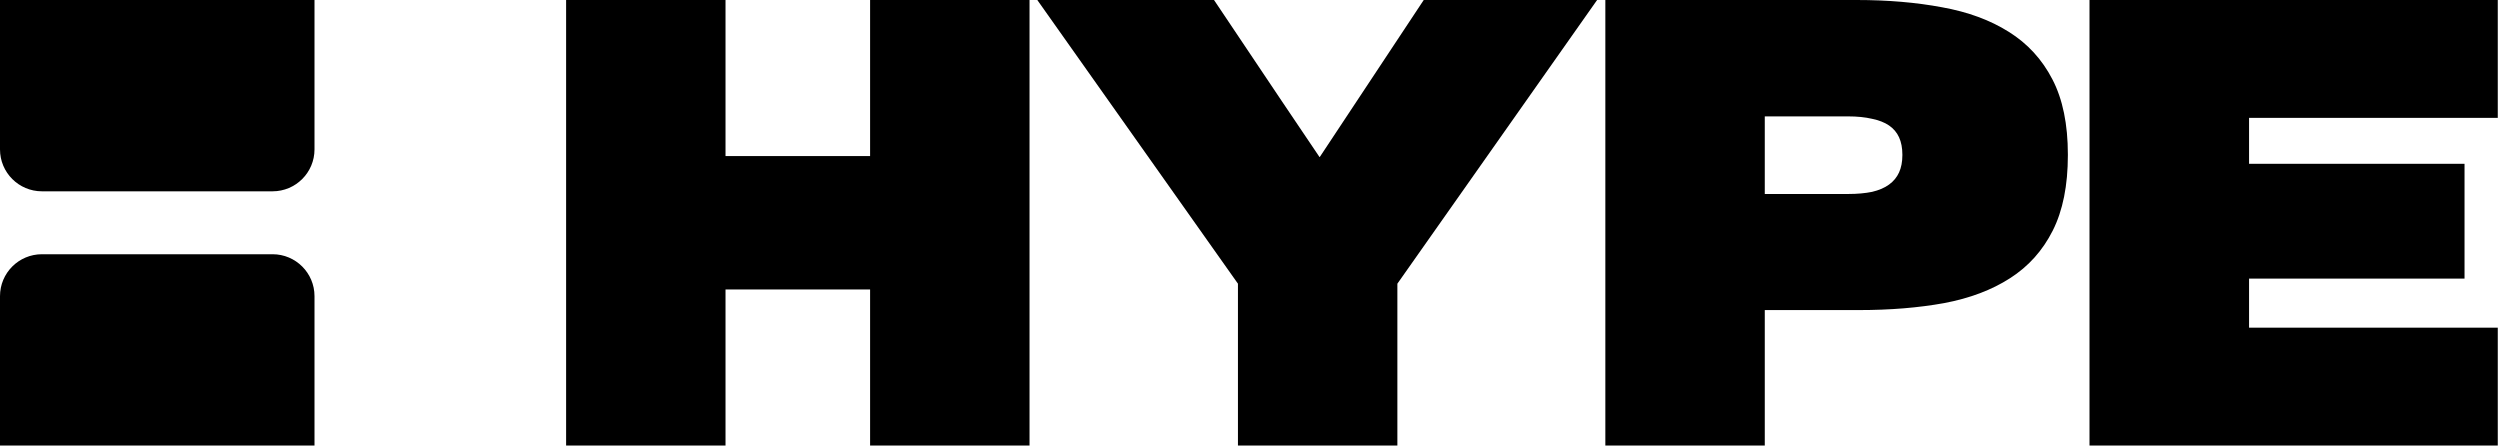 <svg width="101" height="18" viewBox="0 0 101 18" fill="none" xmlns="http://www.w3.org/2000/svg">
<path d="M0 0H12.706V6.035C12.706 6.971 11.947 7.729 11.012 7.729H1.694C0.758 7.729 0 6.971 0 6.035V0Z" fill="black" style="fill:black;fill:black;fill-opacity:1;"/>
<path d="M0 11.965C0 11.029 0.758 10.271 1.694 10.271H11.012C11.947 10.271 12.706 11.029 12.706 11.965V18H0V11.965Z" fill="black" style="fill:black;fill:black;fill-opacity:1;"/>
<path d="M29.311 18H22.871V0H29.311V6.306H35.152V0H41.593V18H35.152V11.694H29.311V18Z" fill="black" style="fill:black;fill:black;fill-opacity:1;"/>
<path d="M56.454 18H50.013V11.461L41.907 0H49.046L51.788 4.09L53.307 6.343H53.319L57.519 0H64.523L56.454 11.461V18Z" fill="black" style="fill:black;fill:black;fill-opacity:1;"/>
<path fill-rule="evenodd" clip-rule="evenodd" d="M71.297 18H64.856V0H75.007C76.264 0 77.415 0.098 78.46 0.294C79.505 0.482 80.403 0.812 81.154 1.286C81.913 1.759 82.501 2.4 82.918 3.208C83.334 4.008 83.542 5.02 83.542 6.245V6.269C83.542 7.494 83.338 8.51 82.93 9.318C82.522 10.127 81.946 10.767 81.203 11.241C80.469 11.714 79.583 12.049 78.546 12.245C77.509 12.433 76.362 12.527 75.105 12.527H71.297V18ZM71.297 4.702V7.837H74.664C75.032 7.837 75.354 7.808 75.632 7.751C75.909 7.686 76.138 7.588 76.317 7.457C76.497 7.327 76.632 7.163 76.722 6.967C76.811 6.771 76.856 6.539 76.856 6.269V6.245C76.856 5.976 76.811 5.743 76.722 5.547C76.632 5.351 76.497 5.192 76.317 5.069C76.138 4.947 75.909 4.857 75.632 4.8C75.354 4.735 75.032 4.702 74.664 4.702H71.297Z" fill="black" style="fill:black;fill:black;fill-opacity:1;"/>
<path d="M84.416 18V0H100.91V4.763H90.862V6.618H99.567V11.256H90.862V13.237H100.91V18H84.416Z" fill="black" style="fill:black;fill:black;fill-opacity:1;"/>
</svg>
